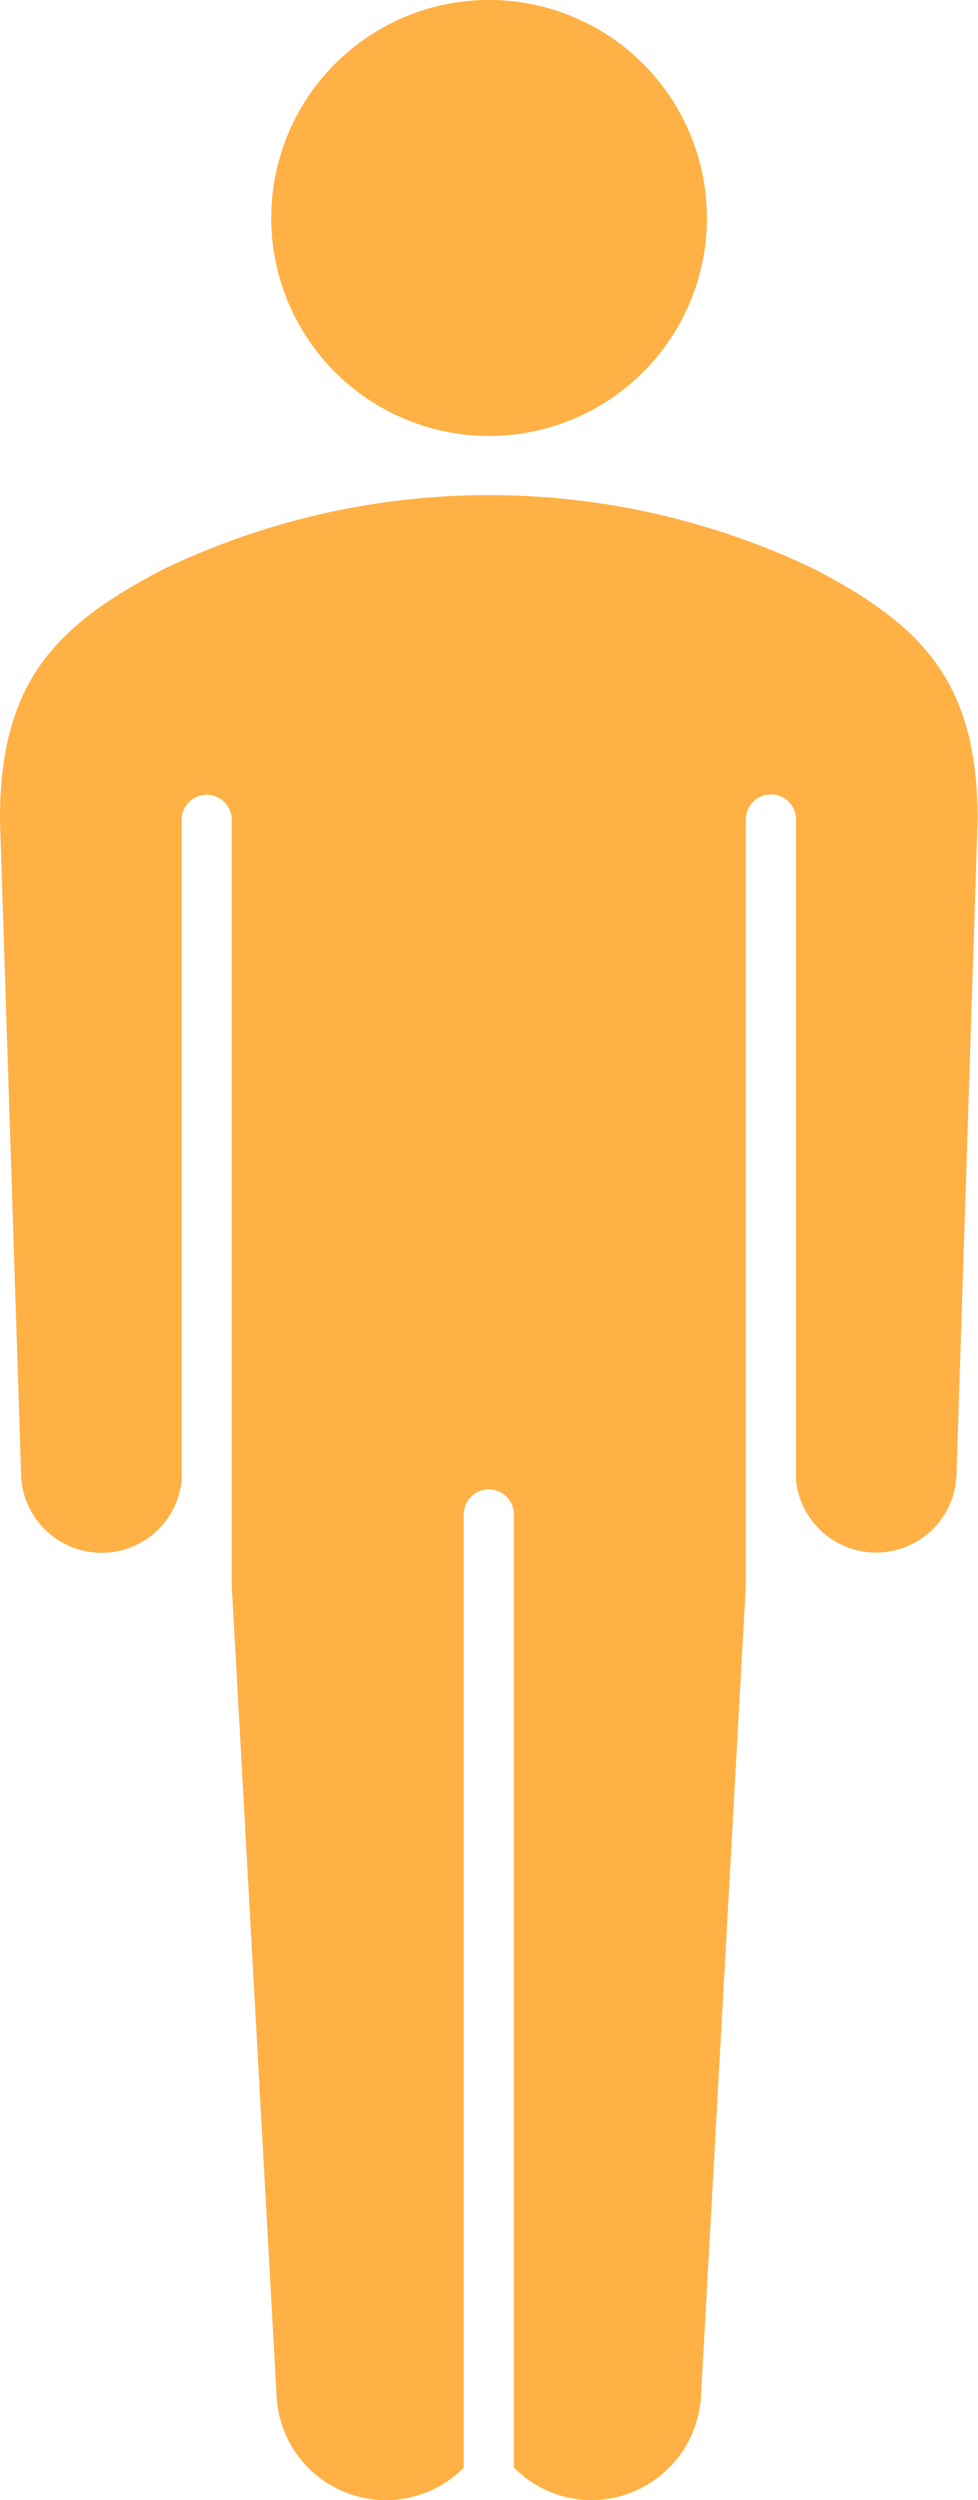 <svg xmlns="http://www.w3.org/2000/svg" width="23.704" height="60.553" viewBox="0 0 23.704 60.553"><g transform="translate(-786.141 -12320.477)"><path d="M179.181,9.527a5.28,5.28,0,1,1-5.28-5.28,5.281,5.281,0,0,1,5.28,5.28" transform="translate(624.094 12316.229)" fill="#ffb146"/><path d="M173.649,32.9a18.248,18.248,0,0,0-15.792,0c-2.661,1.382-3.958,2.768-3.958,6.069l.511,15.8a1.952,1.952,0,0,0,3.893.207V38.96a.606.606,0,0,1,1.207-.071h.007V57.52L160.6,77.07a2.654,2.654,0,0,0,4.54,1.807V55.791a.607.607,0,1,1,1.214,0V78.873a2.63,2.63,0,0,0,1.8.789,2.666,2.666,0,0,0,2.74-2.593l1.082-19.542V38.889h.007a.6.6,0,0,1,.6-.536.61.61,0,0,1,.611.607v16.02a1.951,1.951,0,0,0,3.89-.214l.511-15.8c0-3.3-1.3-4.686-3.954-6.069" transform="translate(632.241 12301.365)" fill="#ffb146"/></g></svg>